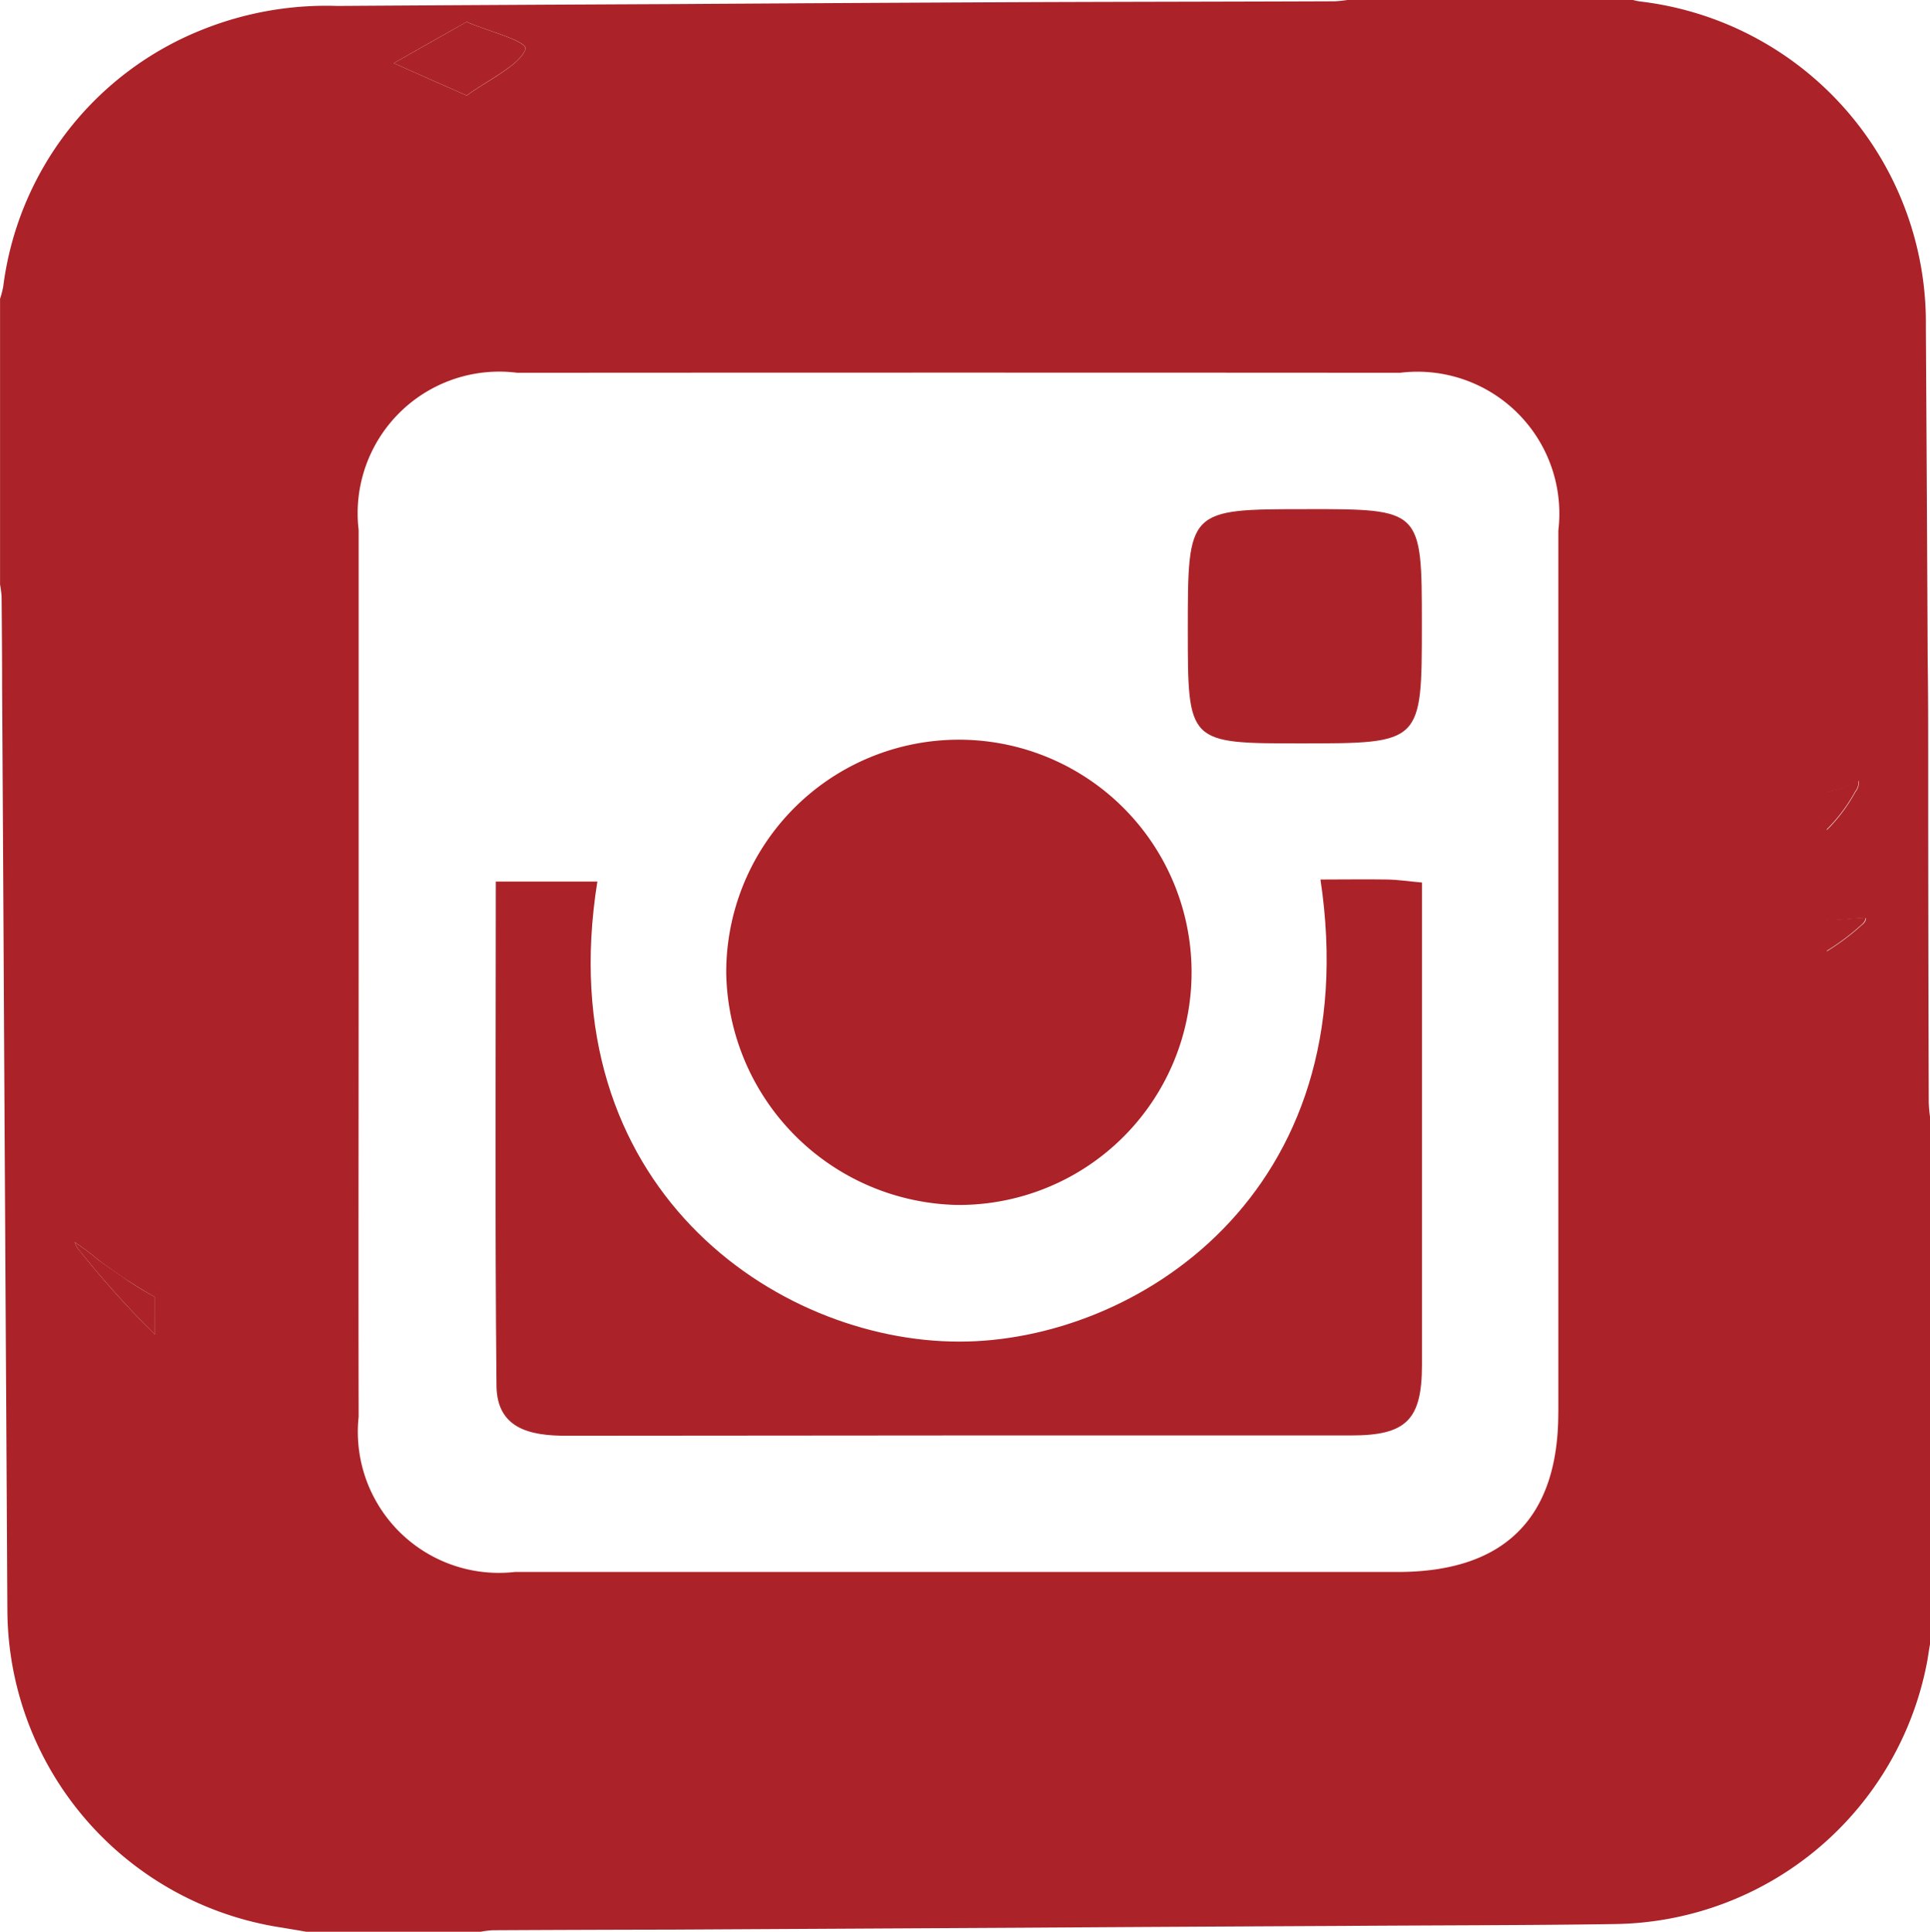 <svg id="Icon-Instagram" xmlns="http://www.w3.org/2000/svg" width="37.384" height="37.424" viewBox="0 0 37.384 37.424">
  <path id="Path_408" data-name="Path 408" d="M552.413,314.132c-.13.055-.247.115-.37.159-.08.03-.167.036-.249.064v.729a3.2,3.2,0,0,0,.558-.742.28.28,0,0,0,.061-.21" transform="translate(-516.416 -299.01)" fill="#ab2328"/>
  <path id="Path_409" data-name="Path 409" d="M526.592,299.969c.058-.162-.732-.356-1.138-.535-.495.279-.991.561-1.412.8l1.412.625c.406-.295,1.021-.583,1.138-.891" transform="translate(-516.416 -299.01)" fill="#ab2328"/>
  <path id="Path_410" data-name="Path 410" d="M518.351,323.443a5.4,5.4,0,0,0-.489-.369.555.555,0,0,0,.1.172,18.512,18.512,0,0,0,1.457,1.62v-.728c-.184-.1-.362-.209-.536-.326s-.355-.246-.53-.369" transform="translate(-516.416 -299.01)" fill="#ab2328"/>
  <path id="Path_411" data-name="Path 411" d="M551.794,316.835v.6a4.518,4.518,0,0,0,.652-.485c.042-.041.1-.075.108-.161l-.115.005c-.215.015-.43.037-.645.042" transform="translate(-516.416 -299.01)" fill="#ab2328"/>
  <path id="Path_412" data-name="Path 412" d="M534.958,322.354a4.507,4.507,0,1,0-4.475-4.49,4.573,4.573,0,0,0,4.475,4.49" transform="translate(-516.416 -299.01)" fill="#ab2328"/>
  <path id="Path_413" data-name="Path 413" d="M541.724,308.874c-2.3,0-2.3,0-2.3,2.338,0,2.2,0,2.2,2.193,2.2,2.34,0,2.34,0,2.34-2.3,0-2.239,0-2.239-2.231-2.239" transform="translate(-516.416 -299.01)" fill="#ab2328"/>
  <path id="Path_414" data-name="Path 414" d="M553.776,320.384q-.011-3.324-.011-6.649c0-.645,0-1.291-.01-1.938q-.015-3.225-.035-6.449a6.268,6.268,0,0,0-5.531-6.309,1.143,1.143,0,0,1-.141-.029h-5.535a2.294,2.294,0,0,1-.247.025c-2.015.008-4.027.009-6.038.017q-3.381.015-6.754.037-3.262.015-6.522.036a6.451,6.451,0,0,0-2.6.453,6.194,6.194,0,0,0-3.873,4.98,1.593,1.593,0,0,1-.062.239v5.538a2.244,2.244,0,0,1,.03.229c.005.587.01,1.173.01,1.761q.021,3.46.039,6.918.018,3.135.036,6.274c.008,1.169.024,4.352.027,4.689a6.248,6.248,0,0,0,5.312,6.147c.157.027.316.052.476.081h3.38a1.952,1.952,0,0,1,.23-.029q1.728-.009,3.449-.012l6.789-.037q3.129-.02,6.251-.035c1.749-.013,3.5-.01,5.243-.036a6.242,6.242,0,0,0,6.06-5.106c.018-.108.033-.215.052-.319V320.65a2.567,2.567,0,0,1-.024-.266m-34.358,4.481a18.075,18.075,0,0,1-1.457-1.62.507.507,0,0,1-.1-.172,5.751,5.751,0,0,1,.489.37c.174.123.348.252.53.369s.351.224.536.326Zm6.037-25.432c.4.179,1.2.374,1.137.535-.116.308-.732.6-1.137.892-.405-.178-.814-.36-1.413-.626.421-.24.917-.522,1.413-.8M546.6,326.38c0,2.047-1.048,3.084-3.112,3.084q-8.547,0-17.1,0a2.732,2.732,0,0,1-3.025-3.007c-.006-2.891,0-5.782,0-8.672q0-4.254,0-8.508a2.743,2.743,0,0,1,3.072-3.045q8.55-.006,17.1,0a2.749,2.749,0,0,1,3.066,3.054q0,8.547,0,17.1m5.2-12.026c.082-.027.168-.034.248-.063.124-.044.24-.1.37-.159a.276.276,0,0,1-.062.211,3.237,3.237,0,0,1-.556.742Zm.652,2.594a4.655,4.655,0,0,1-.652.486v-.6c.215,0,.428-.027.644-.041l.115-.005c0,.086-.067.12-.107.16" transform="translate(-516.416 -299.01)" fill="#ab2328"/>
  <path id="Path_415" data-name="Path 415" d="M541.993,316.047c.917,6.109-3.607,8.961-7,8.954-3.544,0-7.952-3-7.006-8.912h-1.967c0,3.329-.018,6.548.013,9.768.009.829.647.968,1.348.968q7.6-.009,15.207-.006c1.066,0,1.371-.3,1.371-1.366q0-4.05,0-8.1v-1.246c-.281-.025-.467-.054-.654-.058-.435-.007-.867,0-1.308,0" transform="translate(-516.416 -299.01)" fill="#ab2328"/>
</svg>
